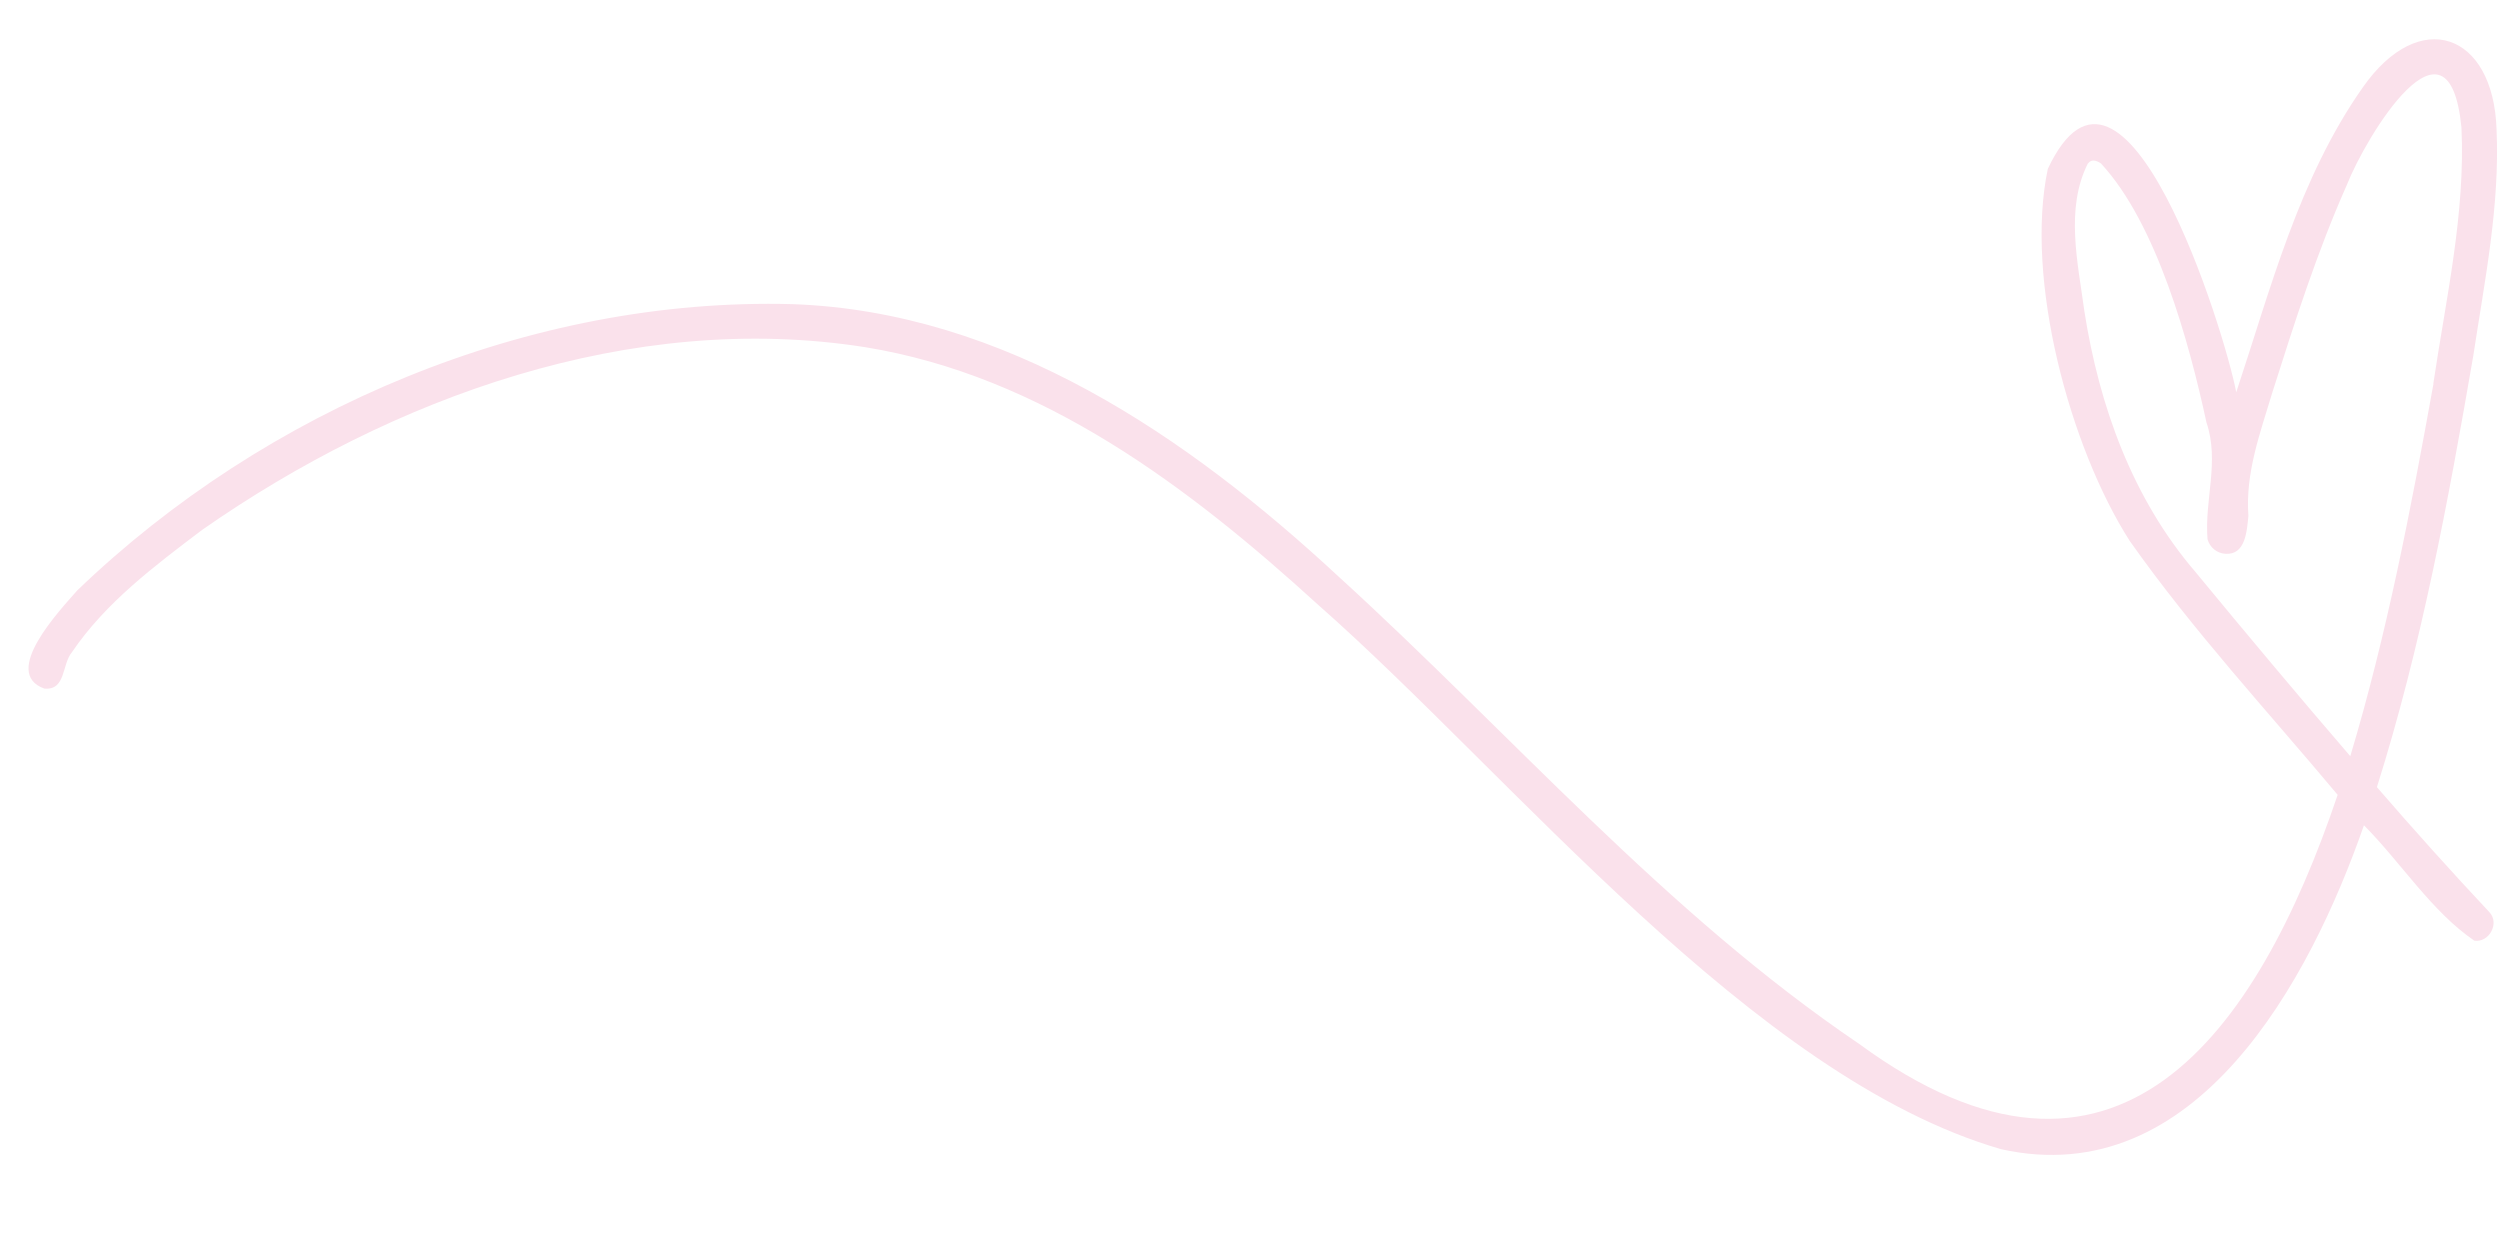 <?xml version="1.0" encoding="UTF-8" standalone="no"?><svg xmlns="http://www.w3.org/2000/svg" xmlns:xlink="http://www.w3.org/1999/xlink" fill="#fae1eb" height="229.2" preserveAspectRatio="xMidYMid meet" version="1" viewBox="-5.3 -7.3 464.9 229.2" width="464.9" zoomAndPan="magnify"><g><g id="change1_1"><path d="M458.96,16.77c-.58-18.03-14.38-22.9-24.9-7.78-11.86,16.86-17.08,37.32-23.51,56.66-2.13-11.33-20.92-71.63-35.04-41.54-4.32,20.47,4.06,51.71,15.24,69.19,11.72,16.63,25.62,31.63,38.66,47.21-15.05,44.54-41.23,81.33-88.96,46.33-36.11-24.42-64.78-57.73-96.83-86.92-28.08-26.06-62.02-49.27-101.55-50.66-48.8-1.32-98,19.56-133,53.23-3.1,3.56-14.32,15.31-6.13,18.26,4.05,.37,3.23-4.5,5.14-6.77,6.26-9.24,15.4-16.07,24.21-22.74,35.33-24.68,79.88-40.82,123.28-33.98,32.91,5.33,60.24,26.01,84.27,47.93,36.11,31.79,80.85,87.81,126.96,101.21,36.31,8.1,57.47-31.46,67.5-60.23,6.88,6.92,12.58,16.04,20.53,21.46,2.75,.4,4.73-3.22,2.82-5.28-7.14-7.61-14.11-15.38-20.94-23.27,8.25-26.14,13.26-53.16,17.91-80.14,2.11-13.93,4.98-28,4.34-42.14Zm-11.73,47.28c-4.2,23.29-8.66,46.58-15.47,69.27-9.73-11.3-19.3-22.74-28.79-34.25-11.73-13.67-17.9-30.88-20.66-48.49-1.19-8.96-3.61-19.08,.67-27.52v.05c.81-1.06,1.92-.38,2.78,.22,0,.02,.07,.07,.14,.13-.07-.06-.14-.11-.21-.17-.09-.06-.19-.12-.28-.17,10.34,11.14,16.4,33.29,19.6,48.13,2.47,7.27-.39,14.41,.2,21.71,.4,1.53,1.76,2.64,3.33,2.72,3.76,.27,4-4.3,4.27-7.06-.59-8.01,2.21-15.44,4.48-23.02,4.12-12.98,8.28-26,13.81-38.47,3.58-9.1,18.97-34.46,21.33-10.75,.76,16.03-2.89,31.89-5.23,47.67Z"/></g></g></svg>